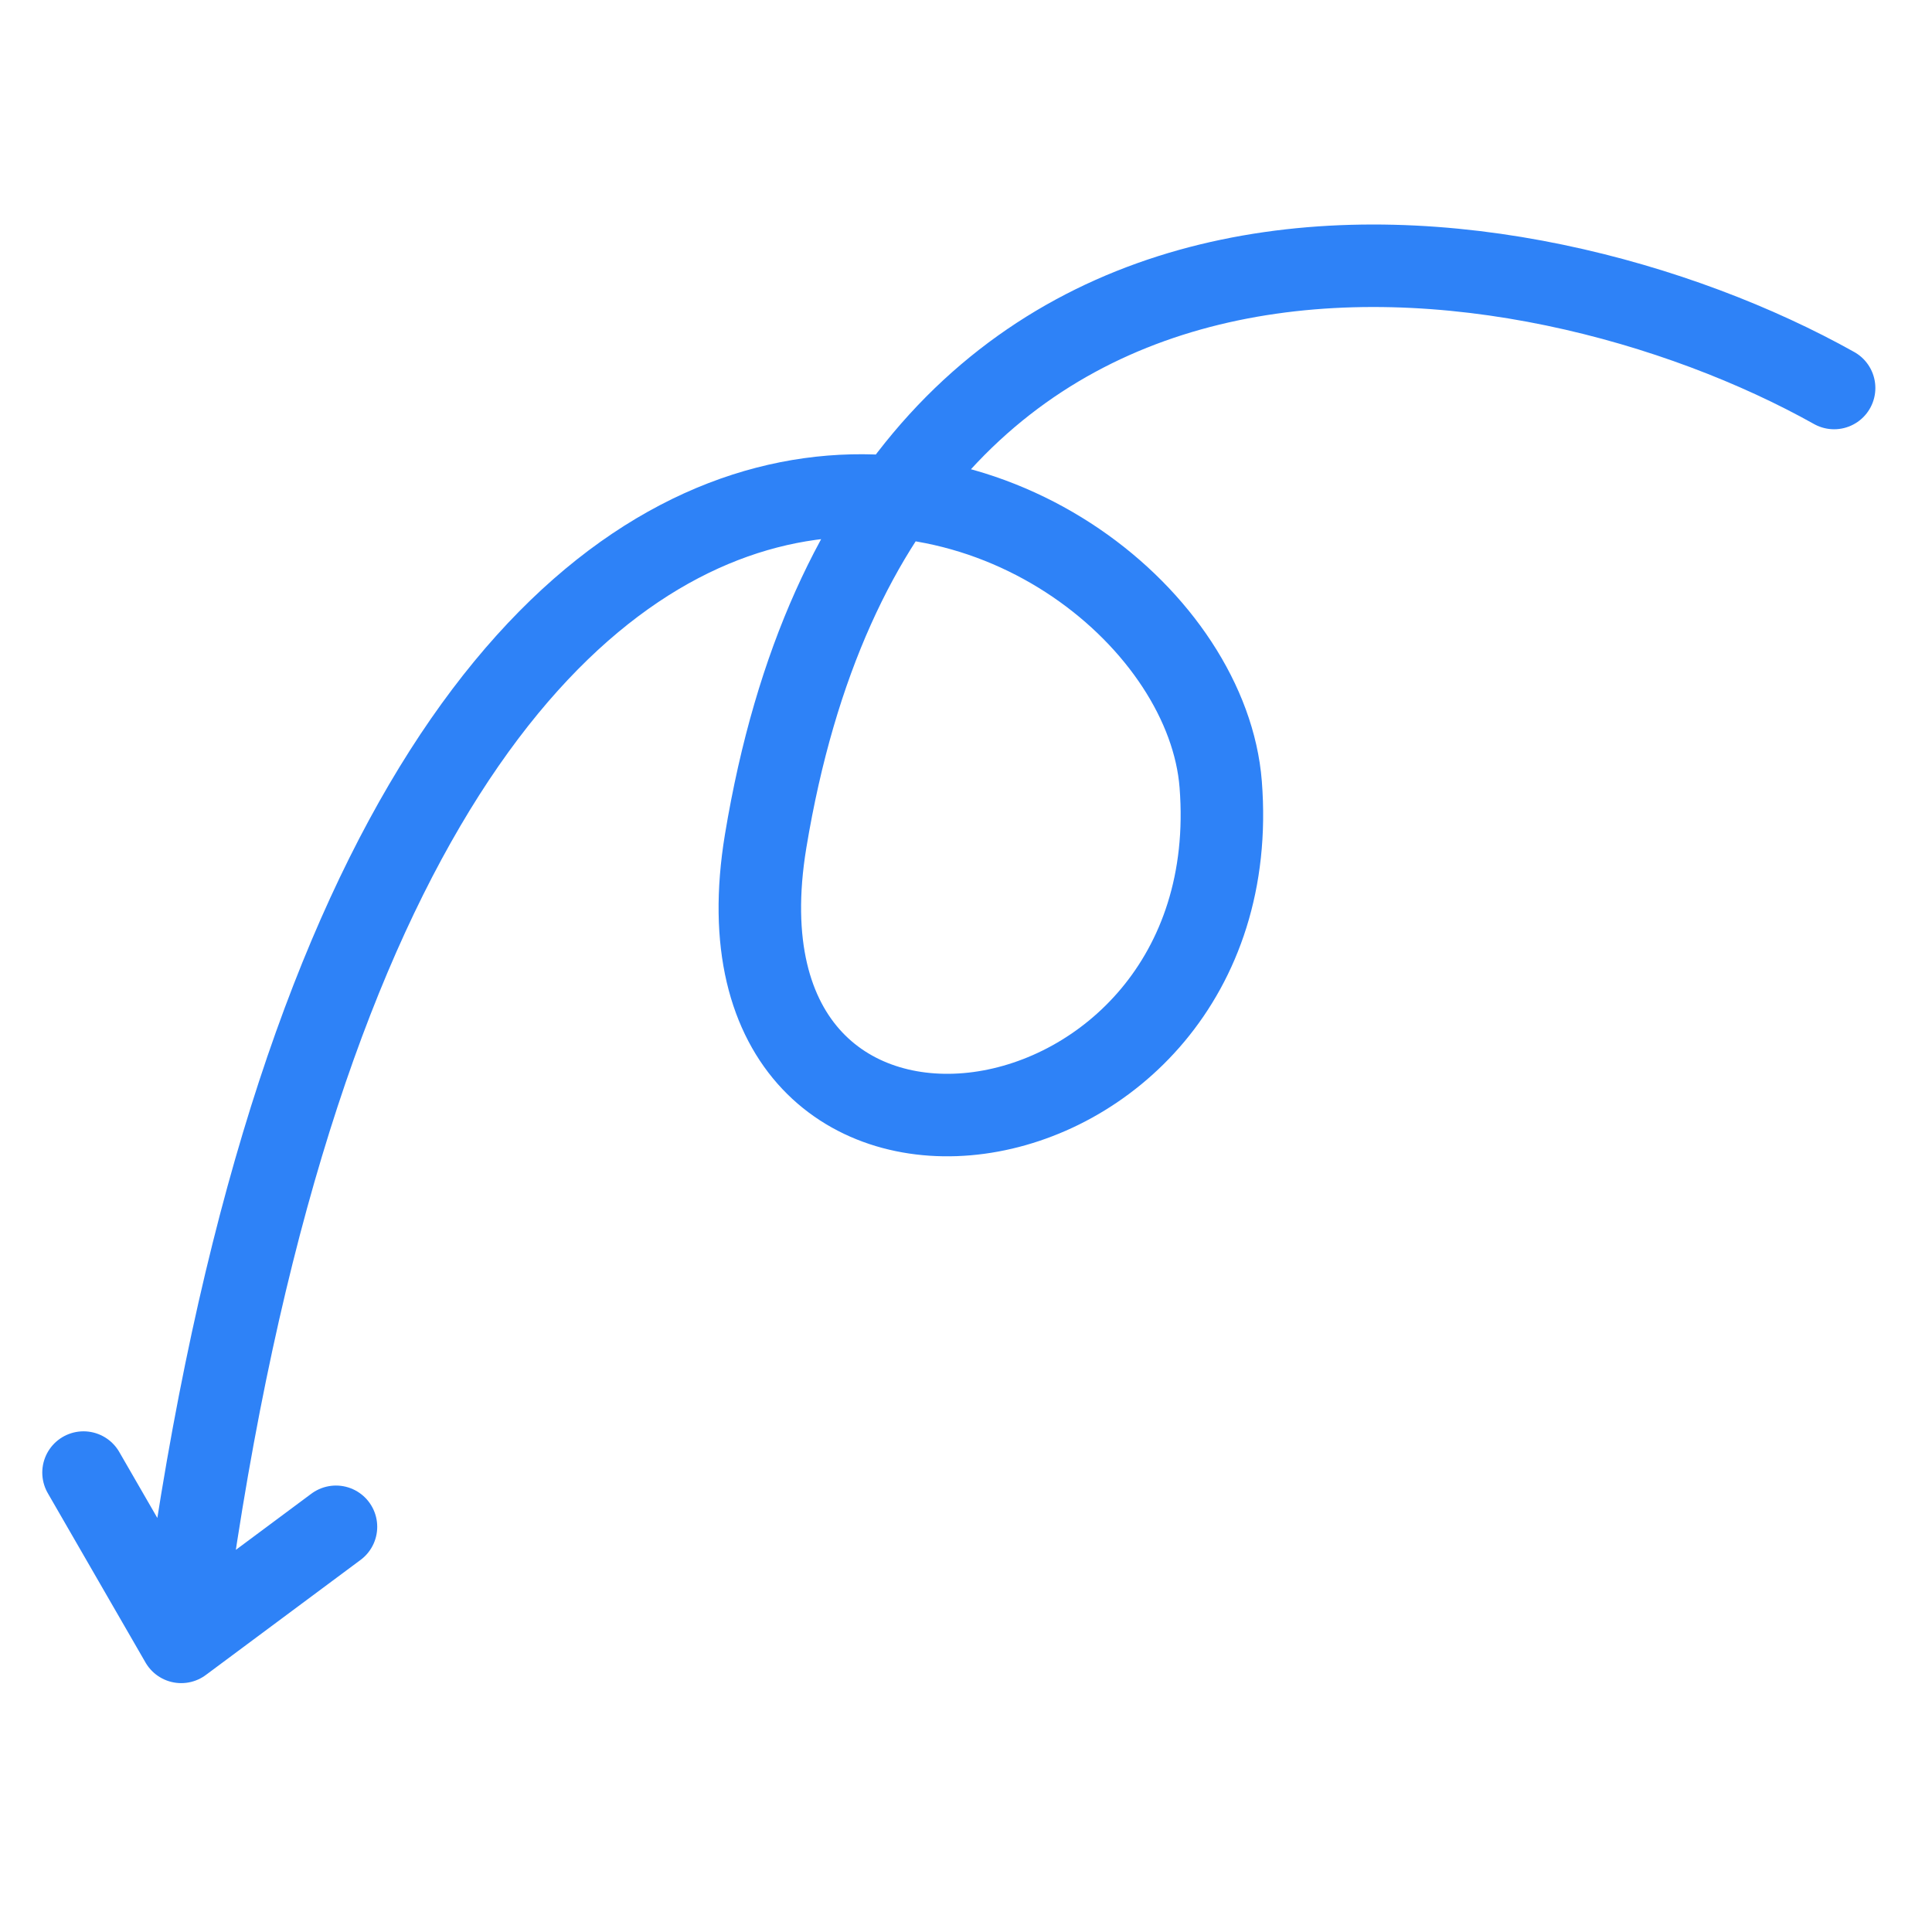 <svg width="30" height="30" viewBox="0 0 30 30" fill="none" xmlns="http://www.w3.org/2000/svg">
<g clip-path="url(#clip0_382_7903)">
<g clip-path="url(#clip1_382_7903)">
<g clip-path="url(#clip2_382_7903)">
<path d="M28.48 6.025C23.721 3.362 13.741 1.871 11.889 13.06C10.831 19.457 19.426 18.212 18.955 12.18C18.563 7.154 5.929 1.306 2.814 25.495M2.814 25.495L5.217 23.708M2.814 25.495L1.297 22.866" stroke="#2E82F7" stroke-width="1.281" stroke-linecap="round"/>
</g>
</g>
</g>
<defs>
<clipPath id="clip0_382_7903">
<rect width="27.533" height="27.533" fill="white" transform="translate(0 27.514) rotate(-85)"/>
</clipPath>
<clipPath id="clip1_382_7903">
<rect width="27.533" height="27.533" fill="white" transform="translate(0 27.514) rotate(-85)"/>
</clipPath>
<clipPath id="clip2_382_7903">
<rect width="24.971" height="27.533" fill="white" transform="translate(0.112 26.238) rotate(-85)"/>
</clipPath>
</defs>
</svg>
